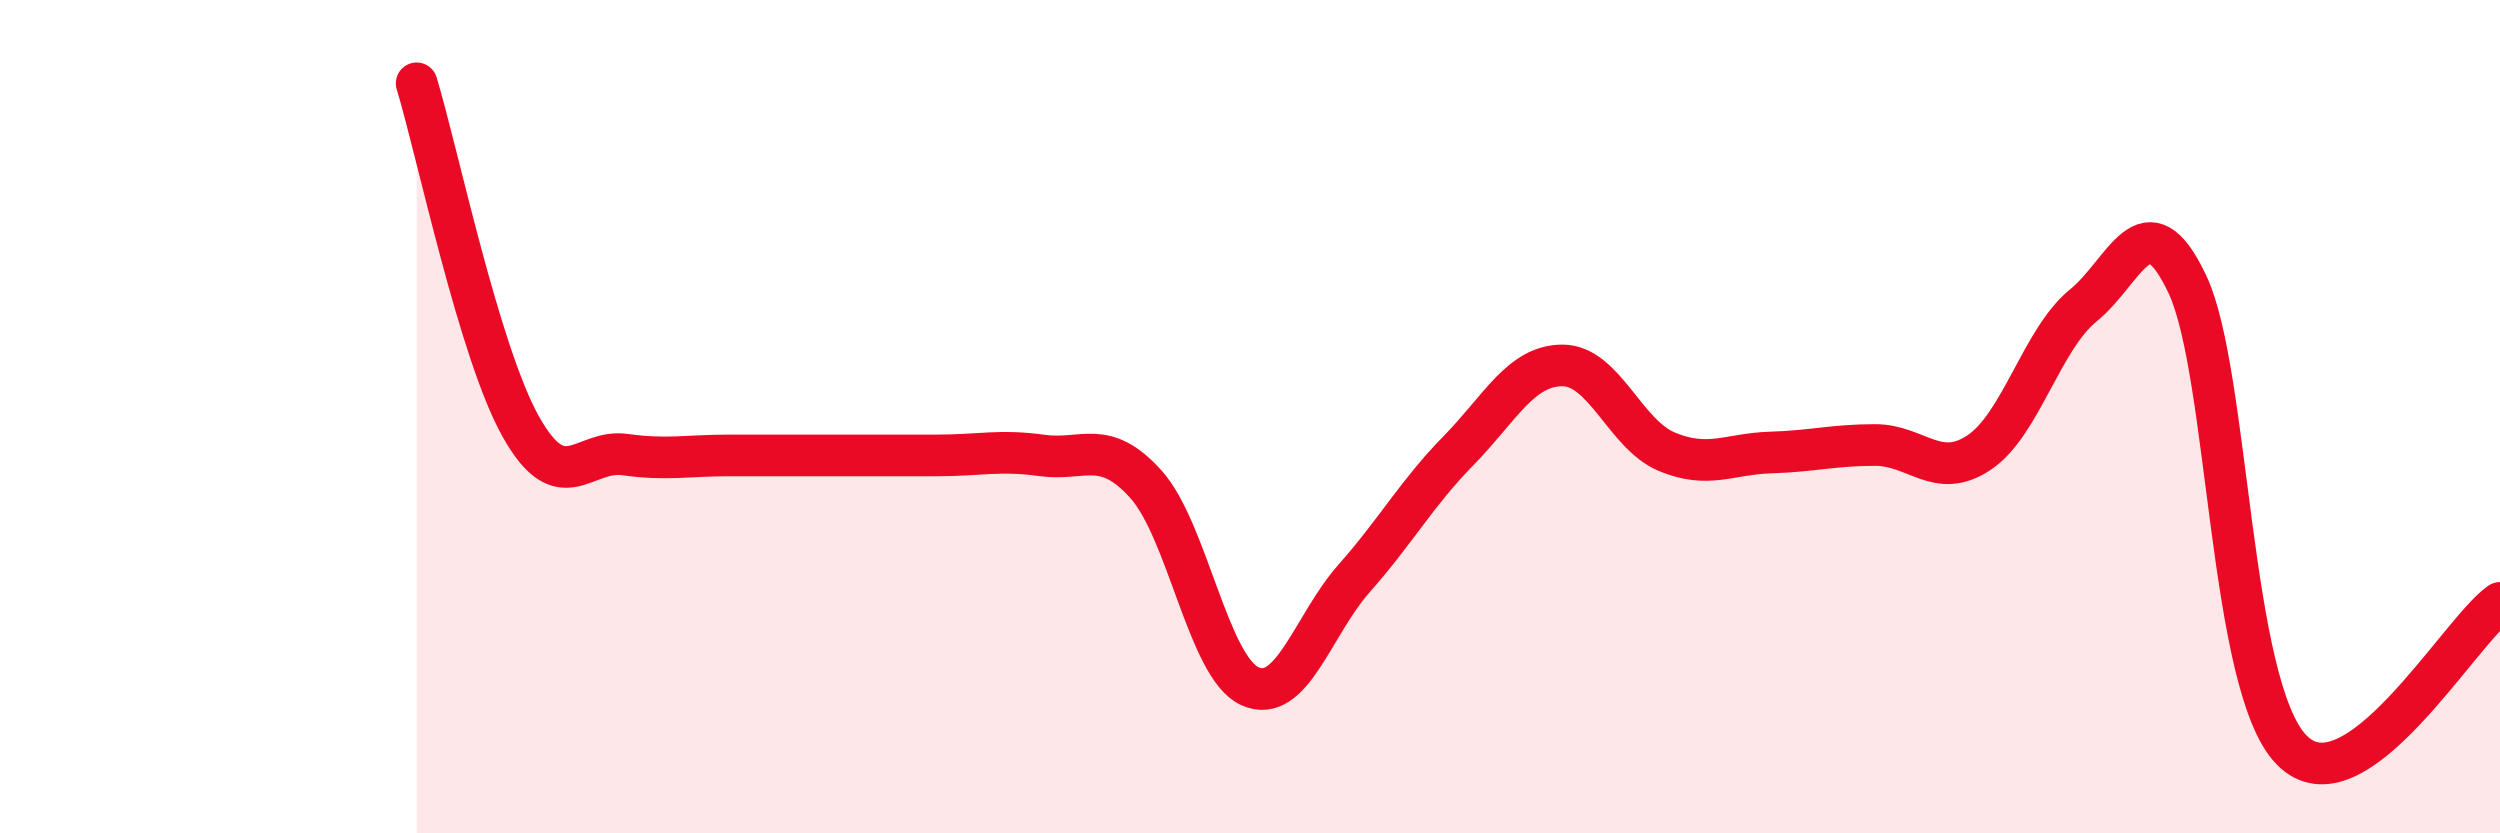 
    <svg width="60" height="20" viewBox="0 0 60 20" xmlns="http://www.w3.org/2000/svg">
      <path
        d="M 10,2 C 10.5,3.65 11.5,8.46 12.5,10.24 C 13.5,12.02 14,10.77 15,10.91 C 16,11.05 16.5,10.93 17.5,10.93 C 18.5,10.93 19,10.93 20,10.93 C 21,10.93 21.5,10.93 22.5,10.93 C 23.5,10.93 24,10.79 25,10.93 C 26,11.07 26.5,10.51 27.5,11.62 C 28.5,12.73 29,16.02 30,16.47 C 31,16.92 31.5,15.01 32.5,13.88 C 33.5,12.75 34,11.84 35,10.82 C 36,9.8 36.5,8.77 37.5,8.77 C 38.5,8.77 39,10.42 40,10.84 C 41,11.26 41.5,10.89 42.5,10.86 C 43.5,10.83 44,10.68 45,10.68 C 46,10.68 46.5,11.53 47.5,10.86 C 48.5,10.19 49,8.14 50,7.33 C 51,6.52 51.5,4.7 52.5,6.83 C 53.5,8.96 53.5,16.47 55,18 C 56.5,19.53 59,15.18 60,14.47L60 20L10 20Z"
        fill="#EB0A25"
        opacity="0.1"
        stroke-linecap="round"
        stroke-linejoin="round"
      />
      <path
        d="M 10,2 C 10.5,3.65 11.5,8.46 12.5,10.24 C 13.5,12.02 14,10.77 15,10.91 C 16,11.05 16.5,10.93 17.5,10.93 C 18.5,10.93 19,10.93 20,10.93 C 21,10.93 21.5,10.93 22.5,10.93 C 23.5,10.93 24,10.79 25,10.93 C 26,11.07 26.5,10.51 27.5,11.62 C 28.5,12.73 29,16.02 30,16.47 C 31,16.92 31.5,15.01 32.5,13.88 C 33.5,12.75 34,11.84 35,10.82 C 36,9.8 36.5,8.77 37.5,8.77 C 38.5,8.77 39,10.42 40,10.84 C 41,11.26 41.5,10.89 42.5,10.86 C 43.5,10.83 44,10.68 45,10.68 C 46,10.68 46.5,11.53 47.5,10.86 C 48.5,10.19 49,8.14 50,7.33 C 51,6.52 51.5,4.7 52.5,6.83 C 53.5,8.96 53.5,16.47 55,18 C 56.5,19.53 59,15.18 60,14.47"
        stroke="#EB0A25"
        stroke-width="1"
        fill="none"
        stroke-linecap="round"
        stroke-linejoin="round"
      />
    </svg>
  